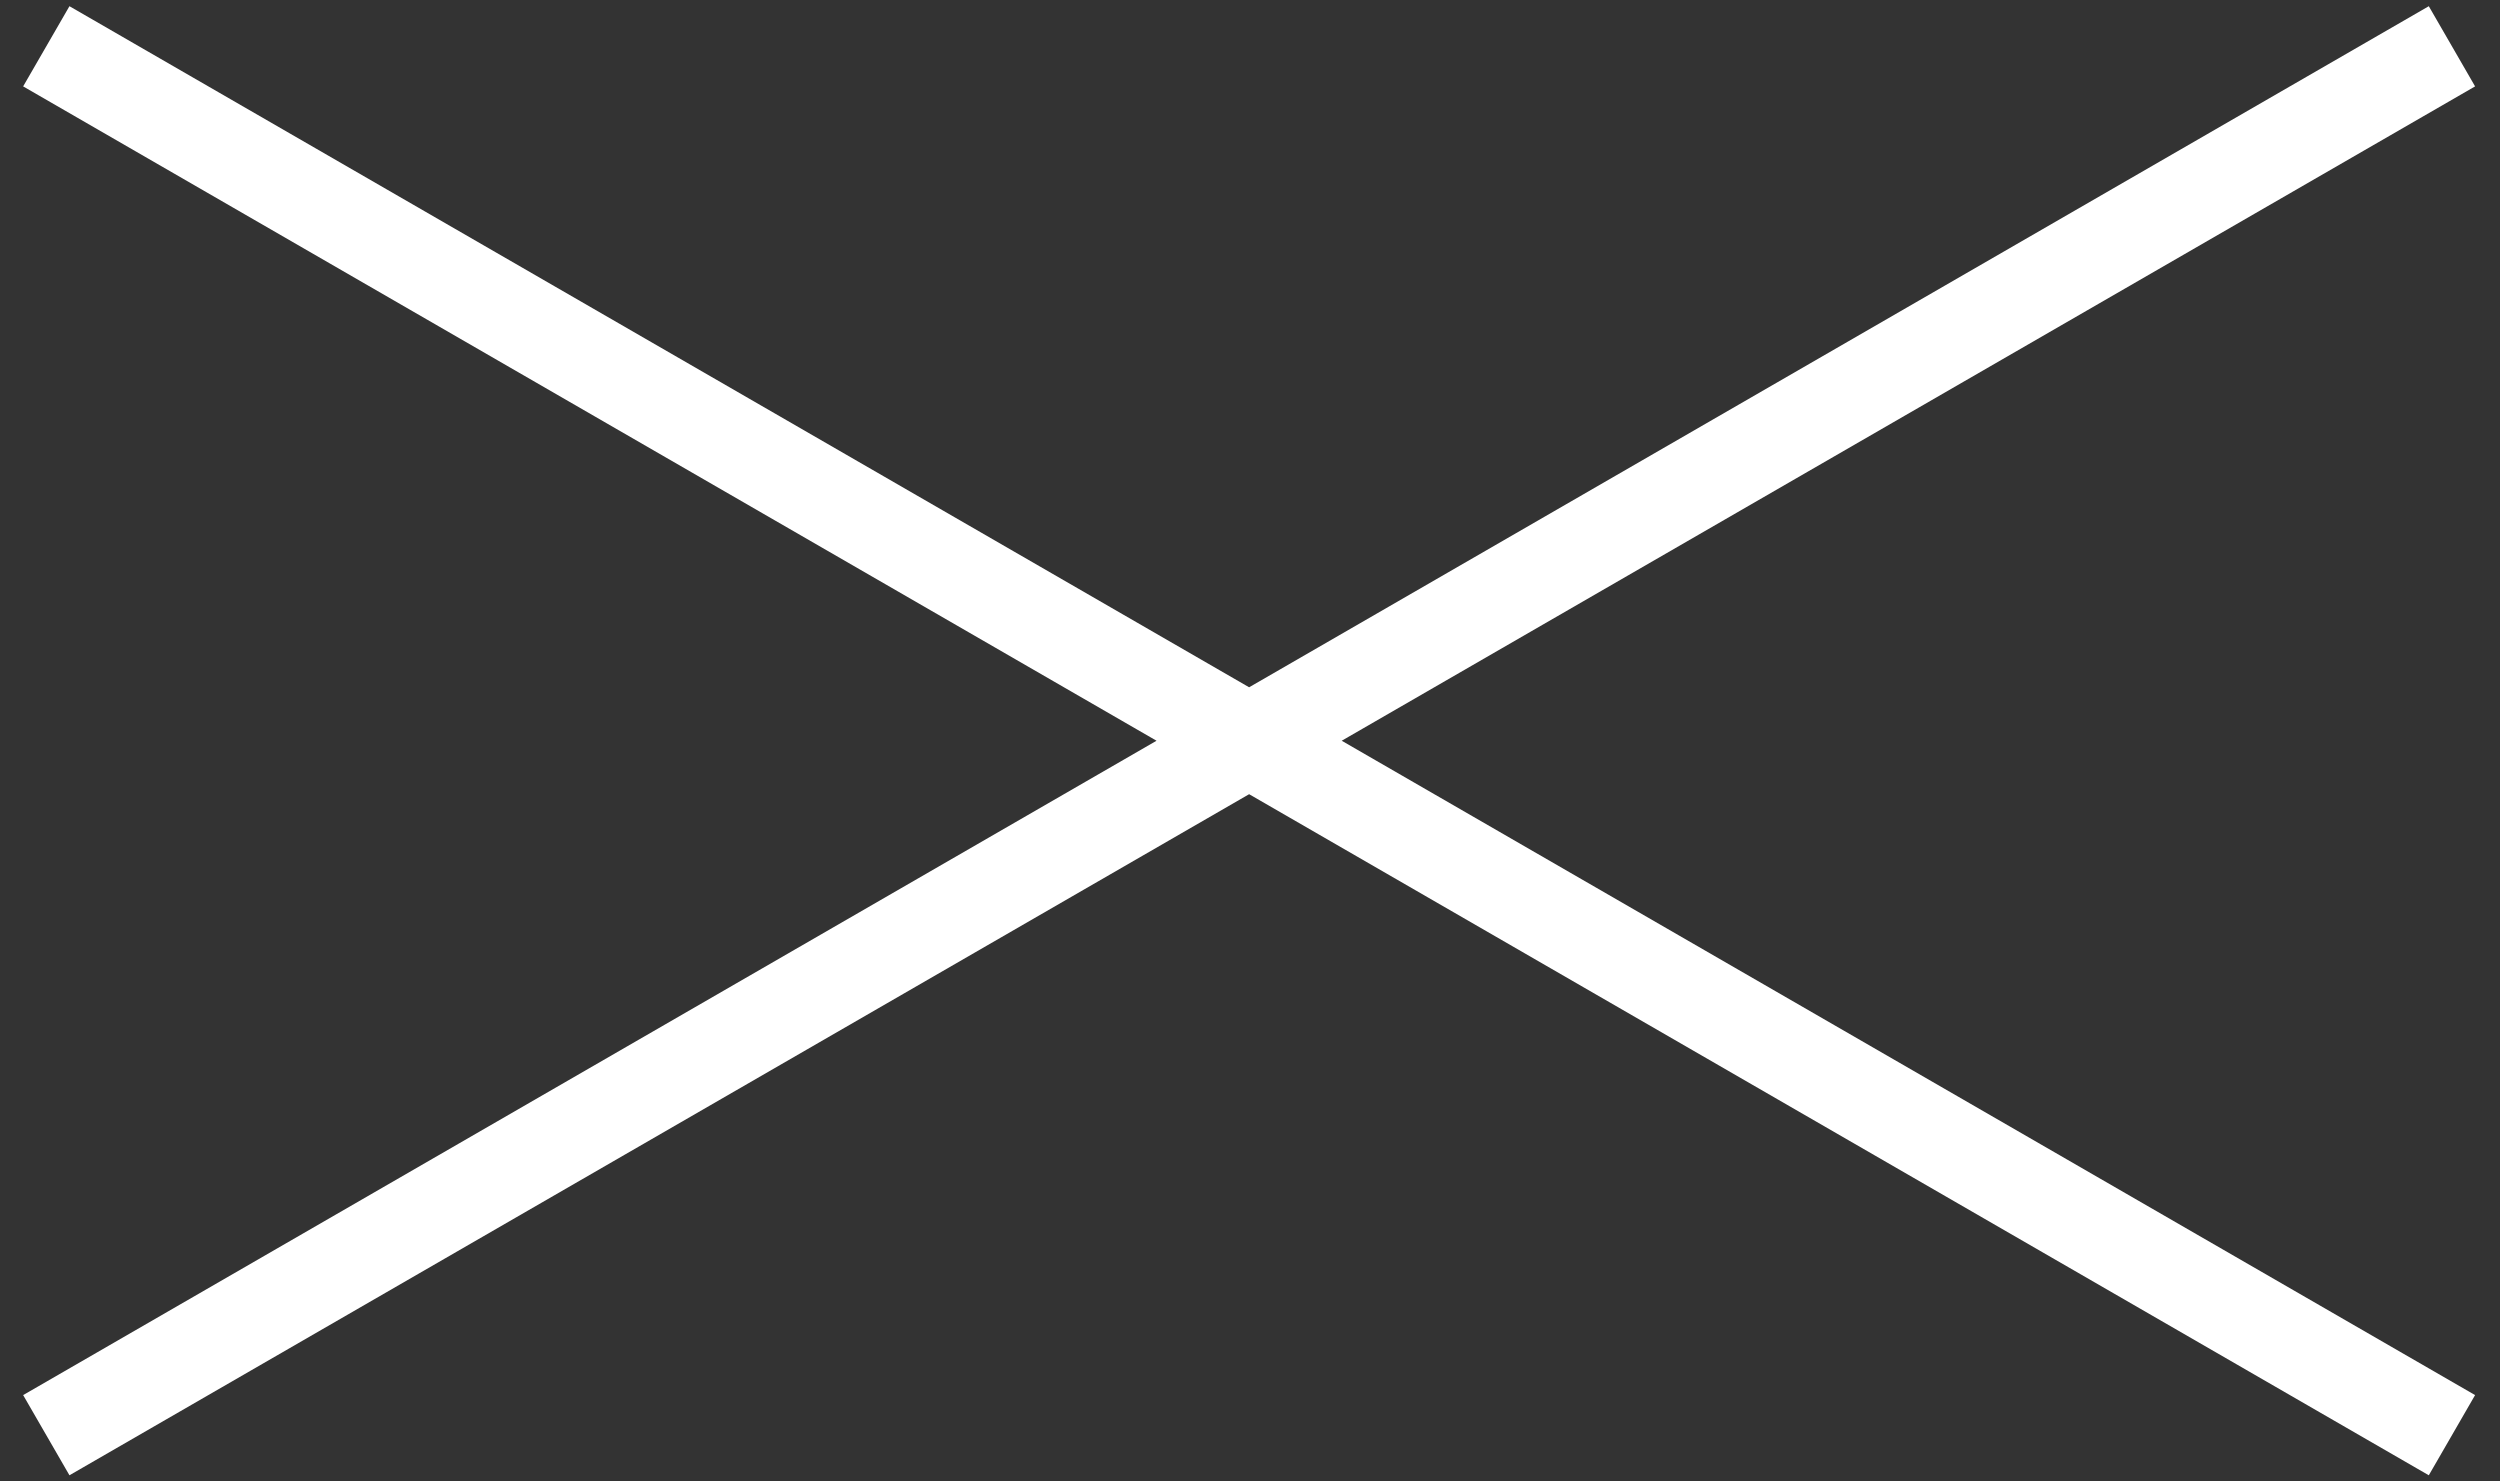 <svg width="54" height="32" viewBox="0 0 54 32" fill="none" xmlns="http://www.w3.org/2000/svg"><rect x="0" y="0" width="54" height="32" fill="#333333" stroke="none"/><path d="M1 31L52.962 1M1 1l51.962 30" stroke="#fff" stroke-width="2"/></svg>